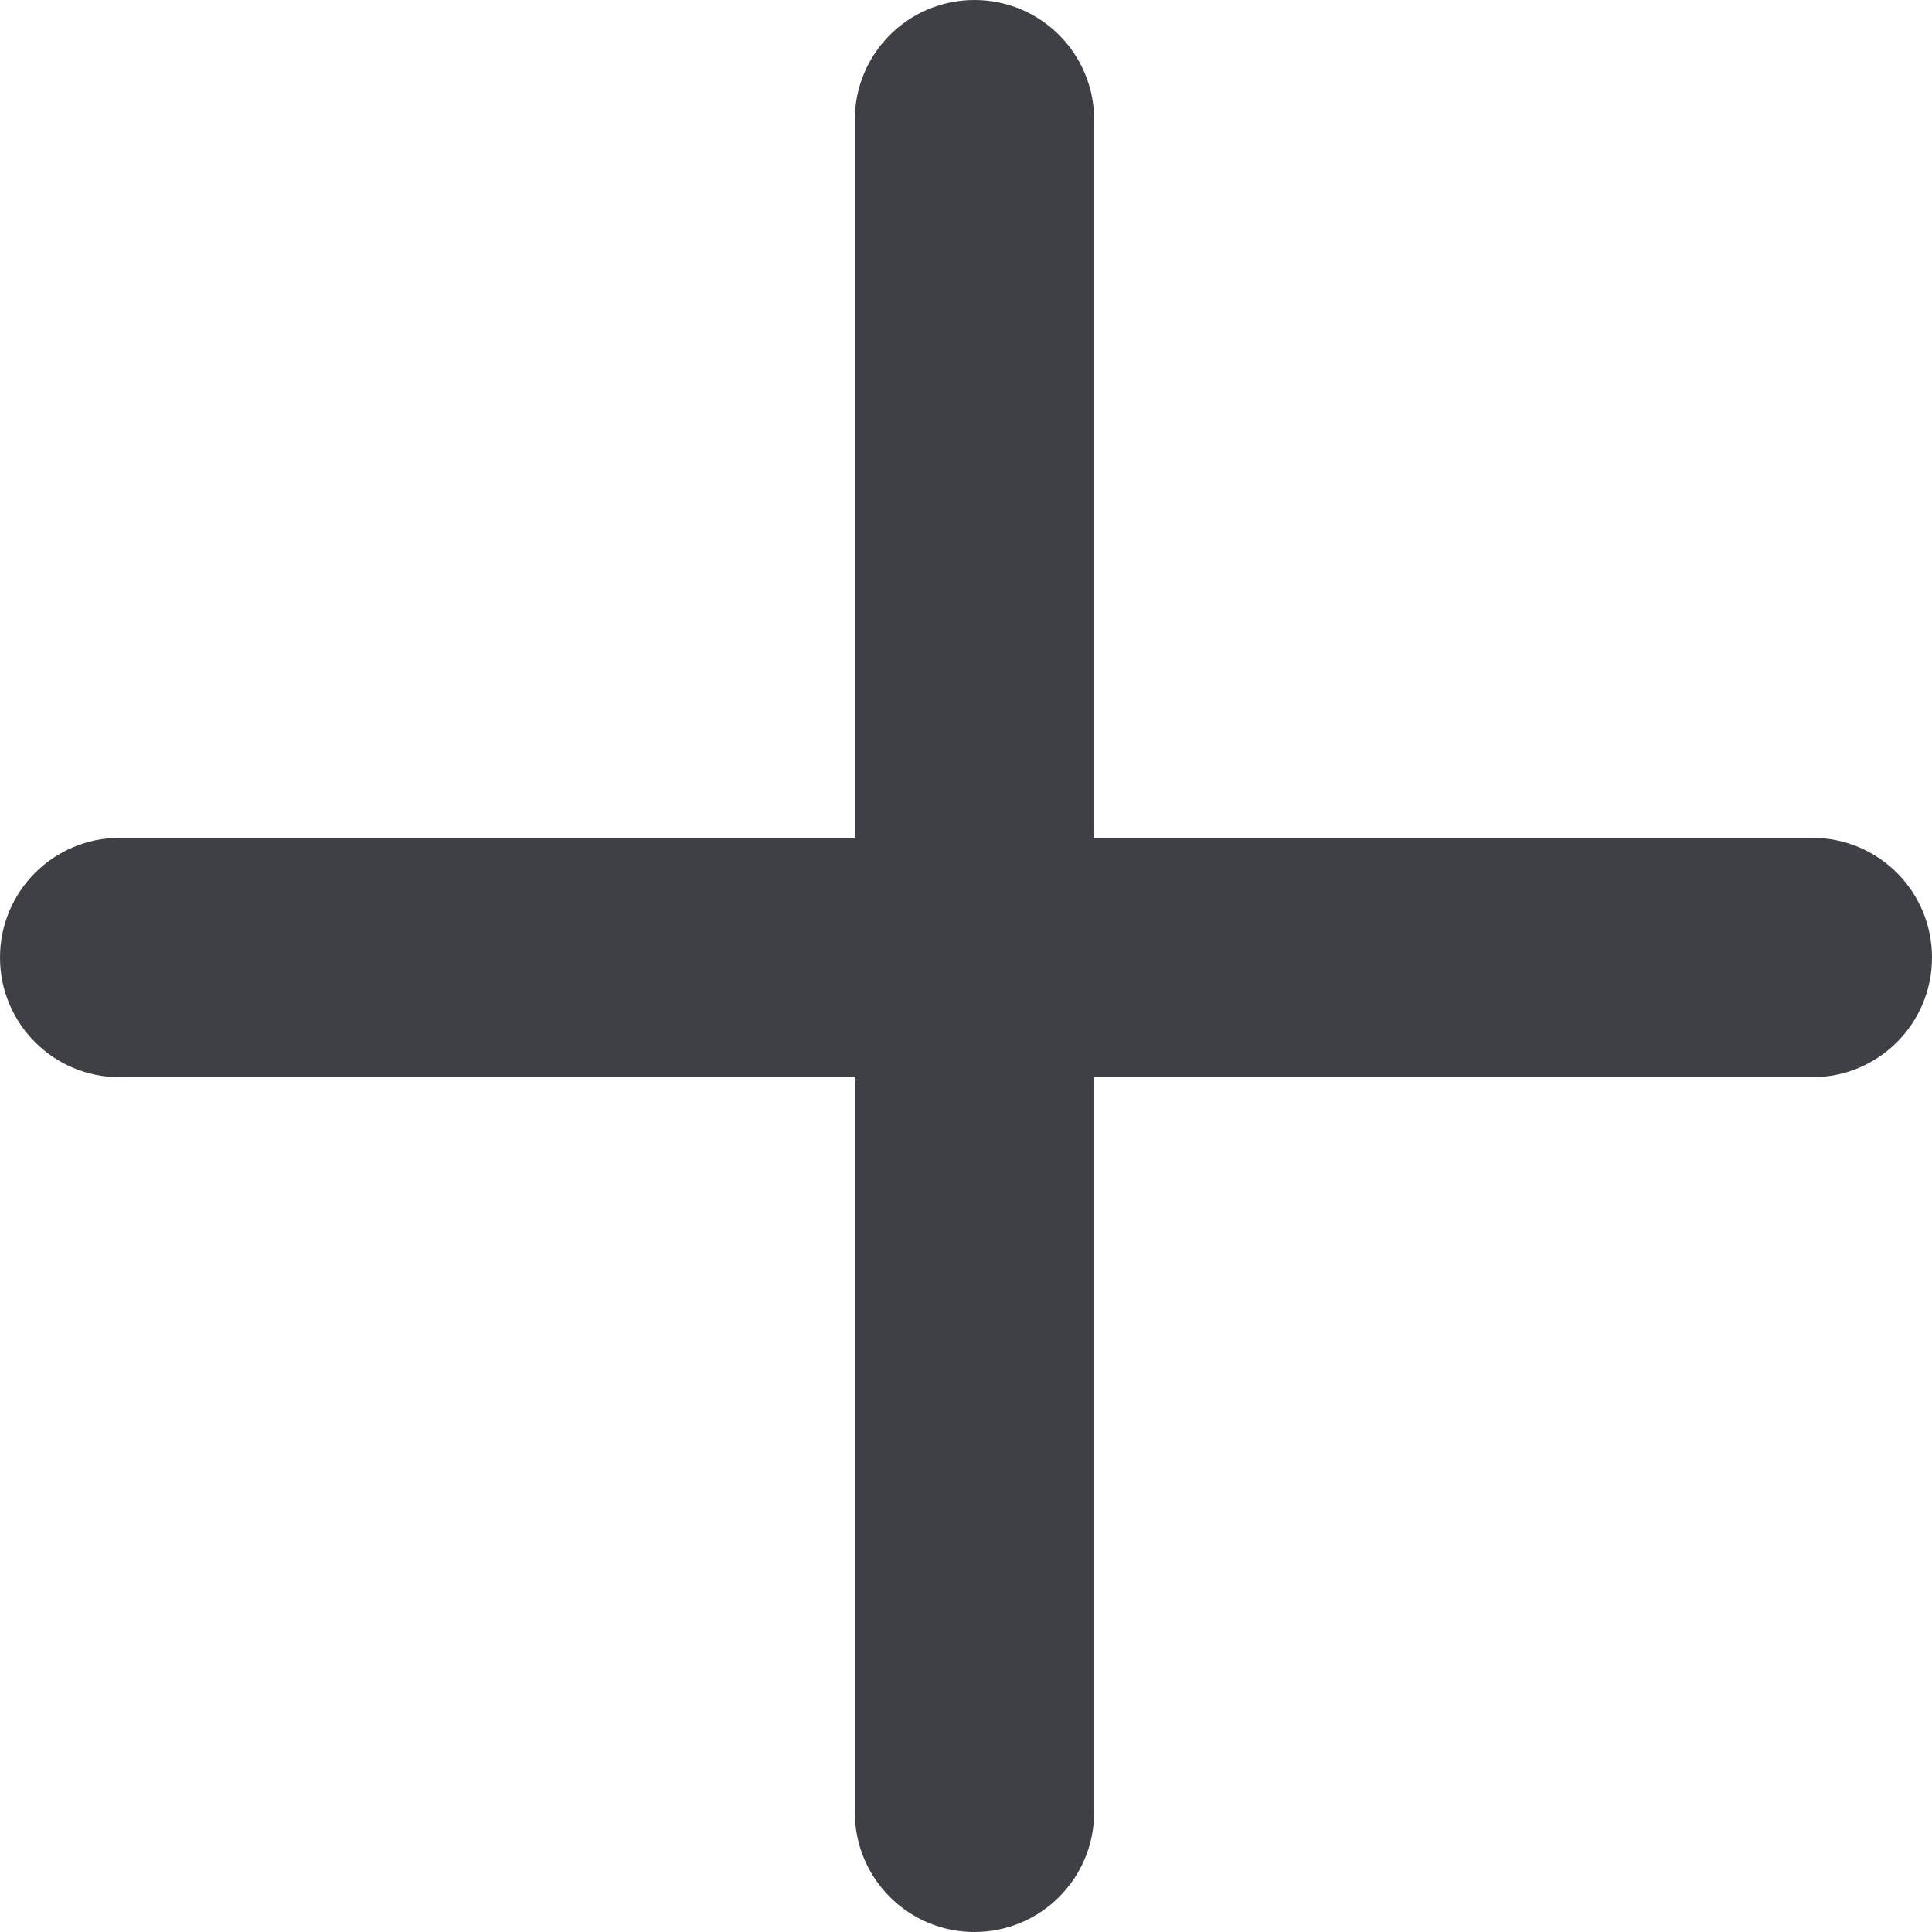 <?xml version="1.0" encoding="UTF-8" standalone="no"?>
<svg
   width="18"
   height="18"
   viewBox="0 0 18 18"
   fill="none"
   version="1.1"
   id="svg1"
   sodipodi:docname="plus-d.svg"
   inkscape:version="1.3 (0e150ed6c4, 2023-07-21)"
   xmlns:inkscape="http://www.inkscape.org/namespaces/inkscape"
   xmlns:sodipodi="http://sodipodi.sourceforge.net/DTD/sodipodi-0.dtd"
   xmlns="http://www.w3.org/2000/svg"
   xmlns:svg="http://www.w3.org/2000/svg">
  <defs
     id="defs1" />
  <sodipodi:namedview
     id="namedview1"
     pagecolor="#ffffff"
     bordercolor="#000000"
     borderopacity="0.25"
     inkscape:showpageshadow="2"
     inkscape:pageopacity="0.0"
     inkscape:pagecheckerboard="0"
     inkscape:deskcolor="#d1d1d1"
     inkscape:zoom="32.644763"
     inkscape:cx="10.99717"
     inkscape:cy="11.686407"
     inkscape:window-width="2560"
     inkscape:window-height="1009"
     inkscape:window-x="-8"
     inkscape:window-y="-8"
     inkscape:window-maximized="1"
     inkscape:current-layer="svg1" />
  <path
     fill-rule="evenodd"
     clip-rule="evenodd"
     d="M10.194 1.115C10.194 0.499 9.695 0 9.079 0C8.463 0 7.964 0.499 7.964 1.115L7.964 7.806L1.115 7.806C0.499 7.806 0 8.305 0 8.921C0 9.537 0.499 10.036 1.115 10.036H7.964L7.964 16.885C7.964 17.501 8.463 18 9.079 18C9.695 18 10.194 17.501 10.194 16.885L10.194 10.036H16.885C17.501 10.036 18 9.537 18 8.921C18 8.305 17.501 7.806 16.885 7.806L10.194 7.806L10.194 1.115Z"
     fill="#ffffff"
     id="path1"
     style="fill:#3f3f46;fill-opacity:1" />
</svg>
